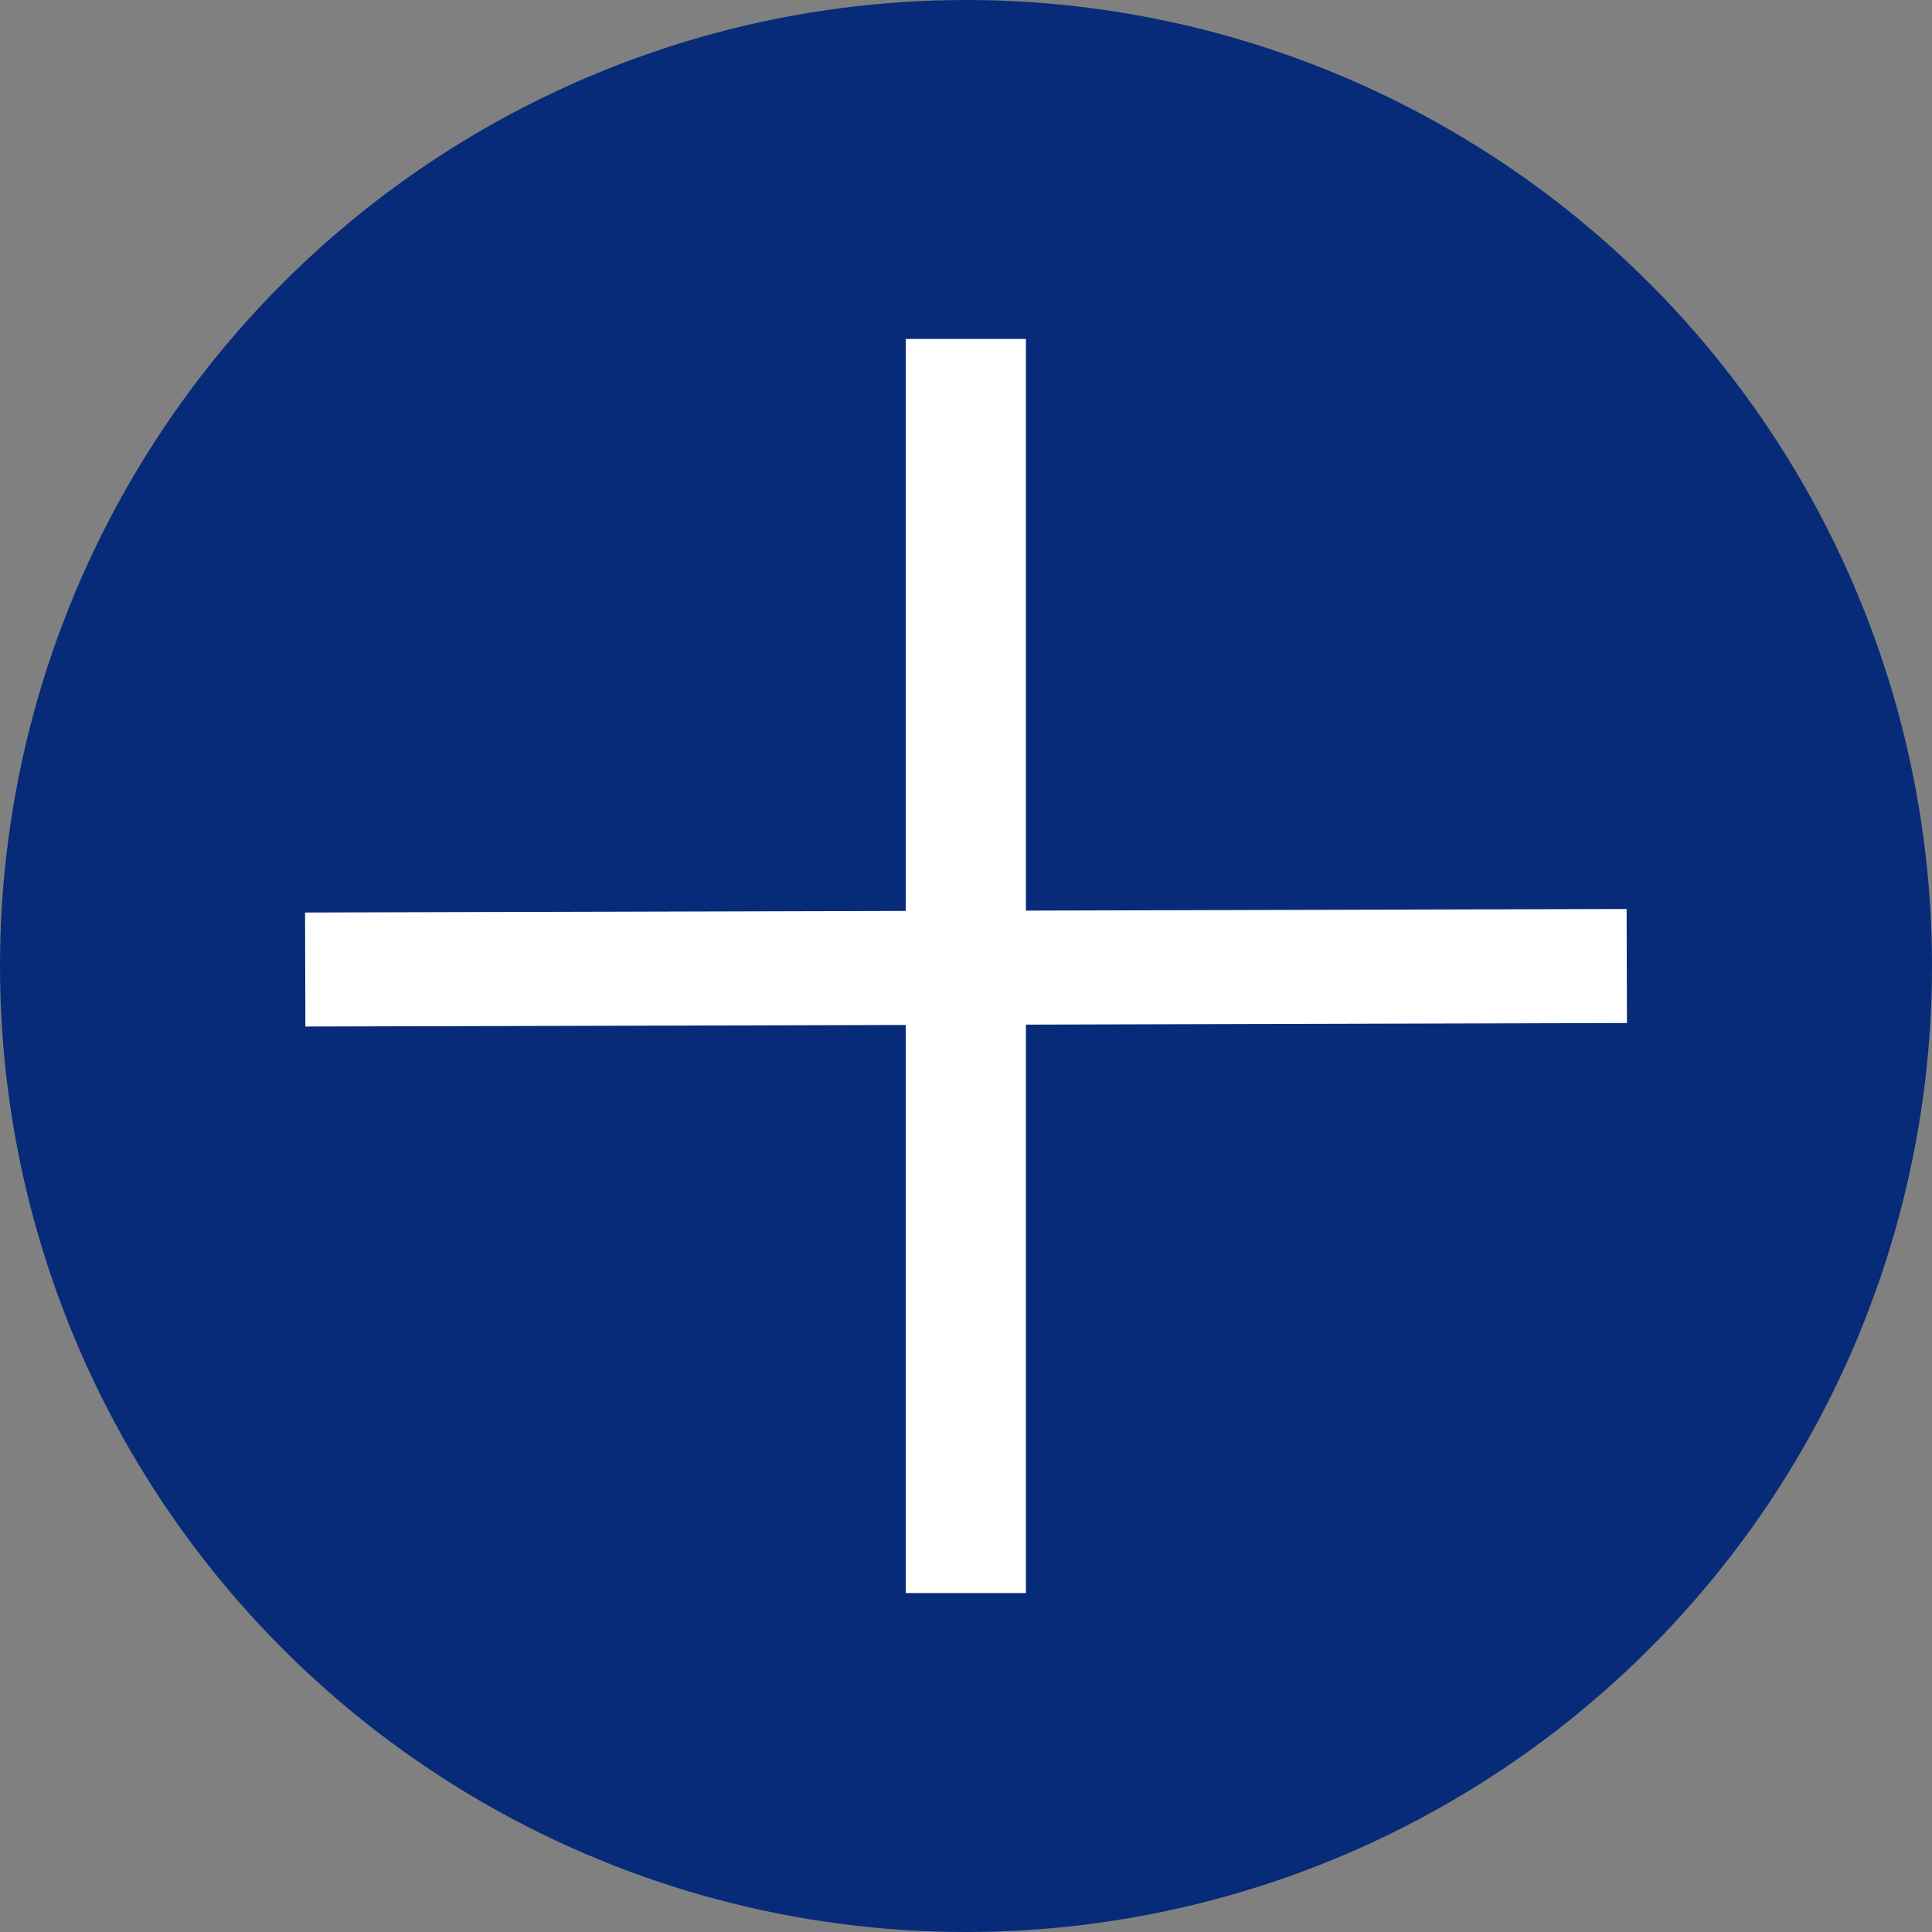 <svg xmlns="http://www.w3.org/2000/svg" width="57" height="57" fill="none">
  <rect width="100%" height="100%" fill="#808080" stroke="none"/>
  <circle cx="28.5" cy="28.5" r="28.5" fill="#072B79"/>
  <path fill="#fff" d="M26.723 10h3.545v37h-3.545z"/>
  <path fill="#fff" d="m47.99 26.818.01 3.364-38.99.104L9 26.922z"/>
</svg>
